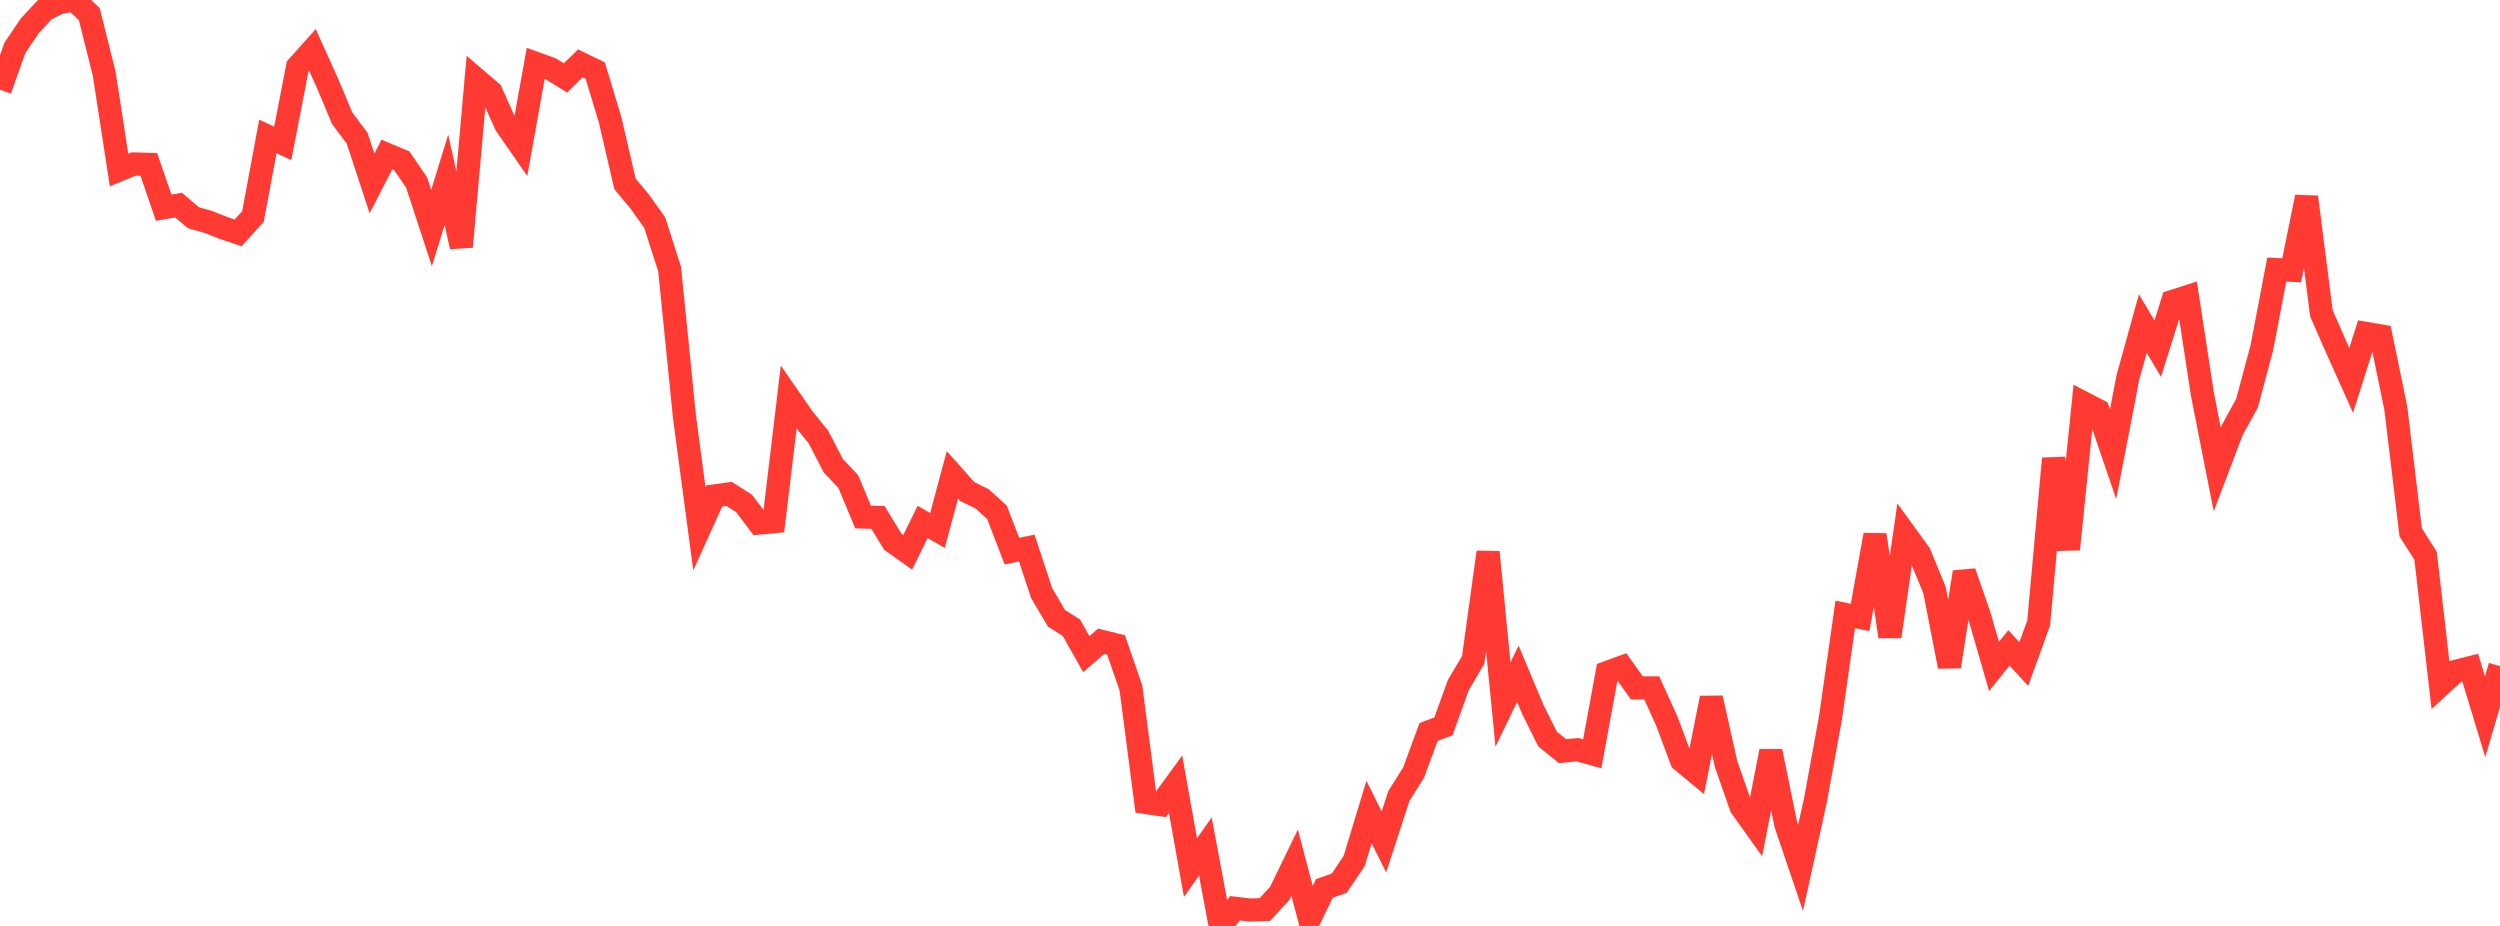 <?xml version="1.0" standalone="no"?>
<!DOCTYPE svg PUBLIC "-//W3C//DTD SVG 1.1//EN" "http://www.w3.org/Graphics/SVG/1.1/DTD/svg11.dtd">

<svg width="135" height="50" viewBox="0 0 135 50" preserveAspectRatio="none" 
  xmlns="http://www.w3.org/2000/svg"
  xmlns:xlink="http://www.w3.org/1999/xlink">


<polyline points="0.0, 4.846 0.804, 2.587 1.607, 1.396 2.411, 0.531 3.214, 0.136 4.018, 0.0 4.821, 0.764 5.625, 3.968 6.429, 9.182 7.232, 8.853 8.036, 8.879 8.839, 11.216 9.643, 11.075 10.446, 11.759 11.25, 11.985 12.054, 12.305 12.857, 12.577 13.661, 11.691 14.464, 7.368 15.268, 7.743 16.071, 3.601 16.875, 2.704 17.679, 4.484 18.482, 6.394 19.286, 7.465 20.089, 9.905 20.893, 8.344 21.696, 8.681 22.5, 9.861 23.304, 12.315 24.107, 9.708 24.911, 13.323 25.714, 4.278 26.518, 4.966 27.321, 6.748 28.125, 7.906 28.929, 3.422 29.732, 3.711 30.536, 4.209 31.339, 3.423 32.143, 3.815 32.946, 6.464 33.75, 9.931 34.554, 10.897 35.357, 12.025 36.161, 14.537 36.964, 22.524 37.768, 28.555 38.571, 26.781 39.375, 26.672 40.179, 27.183 40.982, 28.246 41.786, 28.171 42.589, 21.451 43.393, 22.612 44.196, 23.601 45.0, 25.153 45.804, 26 46.607, 27.921 47.411, 27.94 48.214, 29.257 49.018, 29.826 49.821, 28.187 50.625, 28.645 51.429, 25.642 52.232, 26.544 53.036, 26.939 53.839, 27.669 54.643, 29.76 55.446, 29.595 56.25, 32.032 57.054, 33.394 57.857, 33.898 58.661, 35.323 59.464, 34.629 60.268, 34.826 61.071, 37.154 61.875, 43.336 62.679, 43.454 63.482, 42.349 64.286, 46.852 65.089, 45.712 65.893, 50.0 66.696, 49.047 67.5, 49.143 68.304, 49.115 69.107, 48.243 69.911, 46.587 70.714, 49.632 71.518, 47.975 72.321, 47.691 73.125, 46.496 73.929, 43.851 74.732, 45.465 75.536, 42.991 76.339, 41.71 77.143, 39.527 77.946, 39.224 78.75, 36.993 79.554, 35.633 80.357, 29.819 81.161, 38.046 81.964, 36.382 82.768, 38.3 83.571, 39.912 84.375, 40.563 85.179, 40.484 85.982, 40.703 86.786, 36.318 87.589, 36.024 88.393, 37.149 89.196, 37.148 90.0, 38.92 90.804, 41.066 91.607, 41.731 92.411, 37.694 93.214, 41.276 94.018, 43.571 94.821, 44.695 95.625, 40.568 96.429, 44.498 97.232, 46.865 98.036, 43.202 98.839, 38.81 99.643, 33.18 100.446, 33.341 101.25, 28.883 102.054, 34.377 102.857, 28.802 103.661, 29.91 104.464, 31.865 105.268, 35.994 106.071, 30.896 106.875, 33.215 107.679, 35.987 108.482, 34.988 109.286, 35.86 110.089, 33.639 110.893, 24.763 111.696, 29.656 112.5, 21.756 113.304, 22.172 114.107, 24.526 114.911, 20.366 115.714, 17.472 116.518, 18.829 117.321, 16.277 118.125, 16.02 118.929, 21.278 119.732, 25.35 120.536, 23.234 121.339, 21.772 122.143, 18.765 122.946, 14.558 123.75, 14.595 124.554, 10.639 125.357, 16.92 126.161, 18.756 126.964, 20.544 127.768, 18.006 128.571, 18.144 129.375, 22.046 130.179, 28.752 130.982, 30.008 131.786, 36.999 132.589, 36.26 133.393, 36.055 134.196, 38.701 135.0, 35.973" fill="none" stroke="#ff3a33" stroke-width="1.25"/>

</svg>